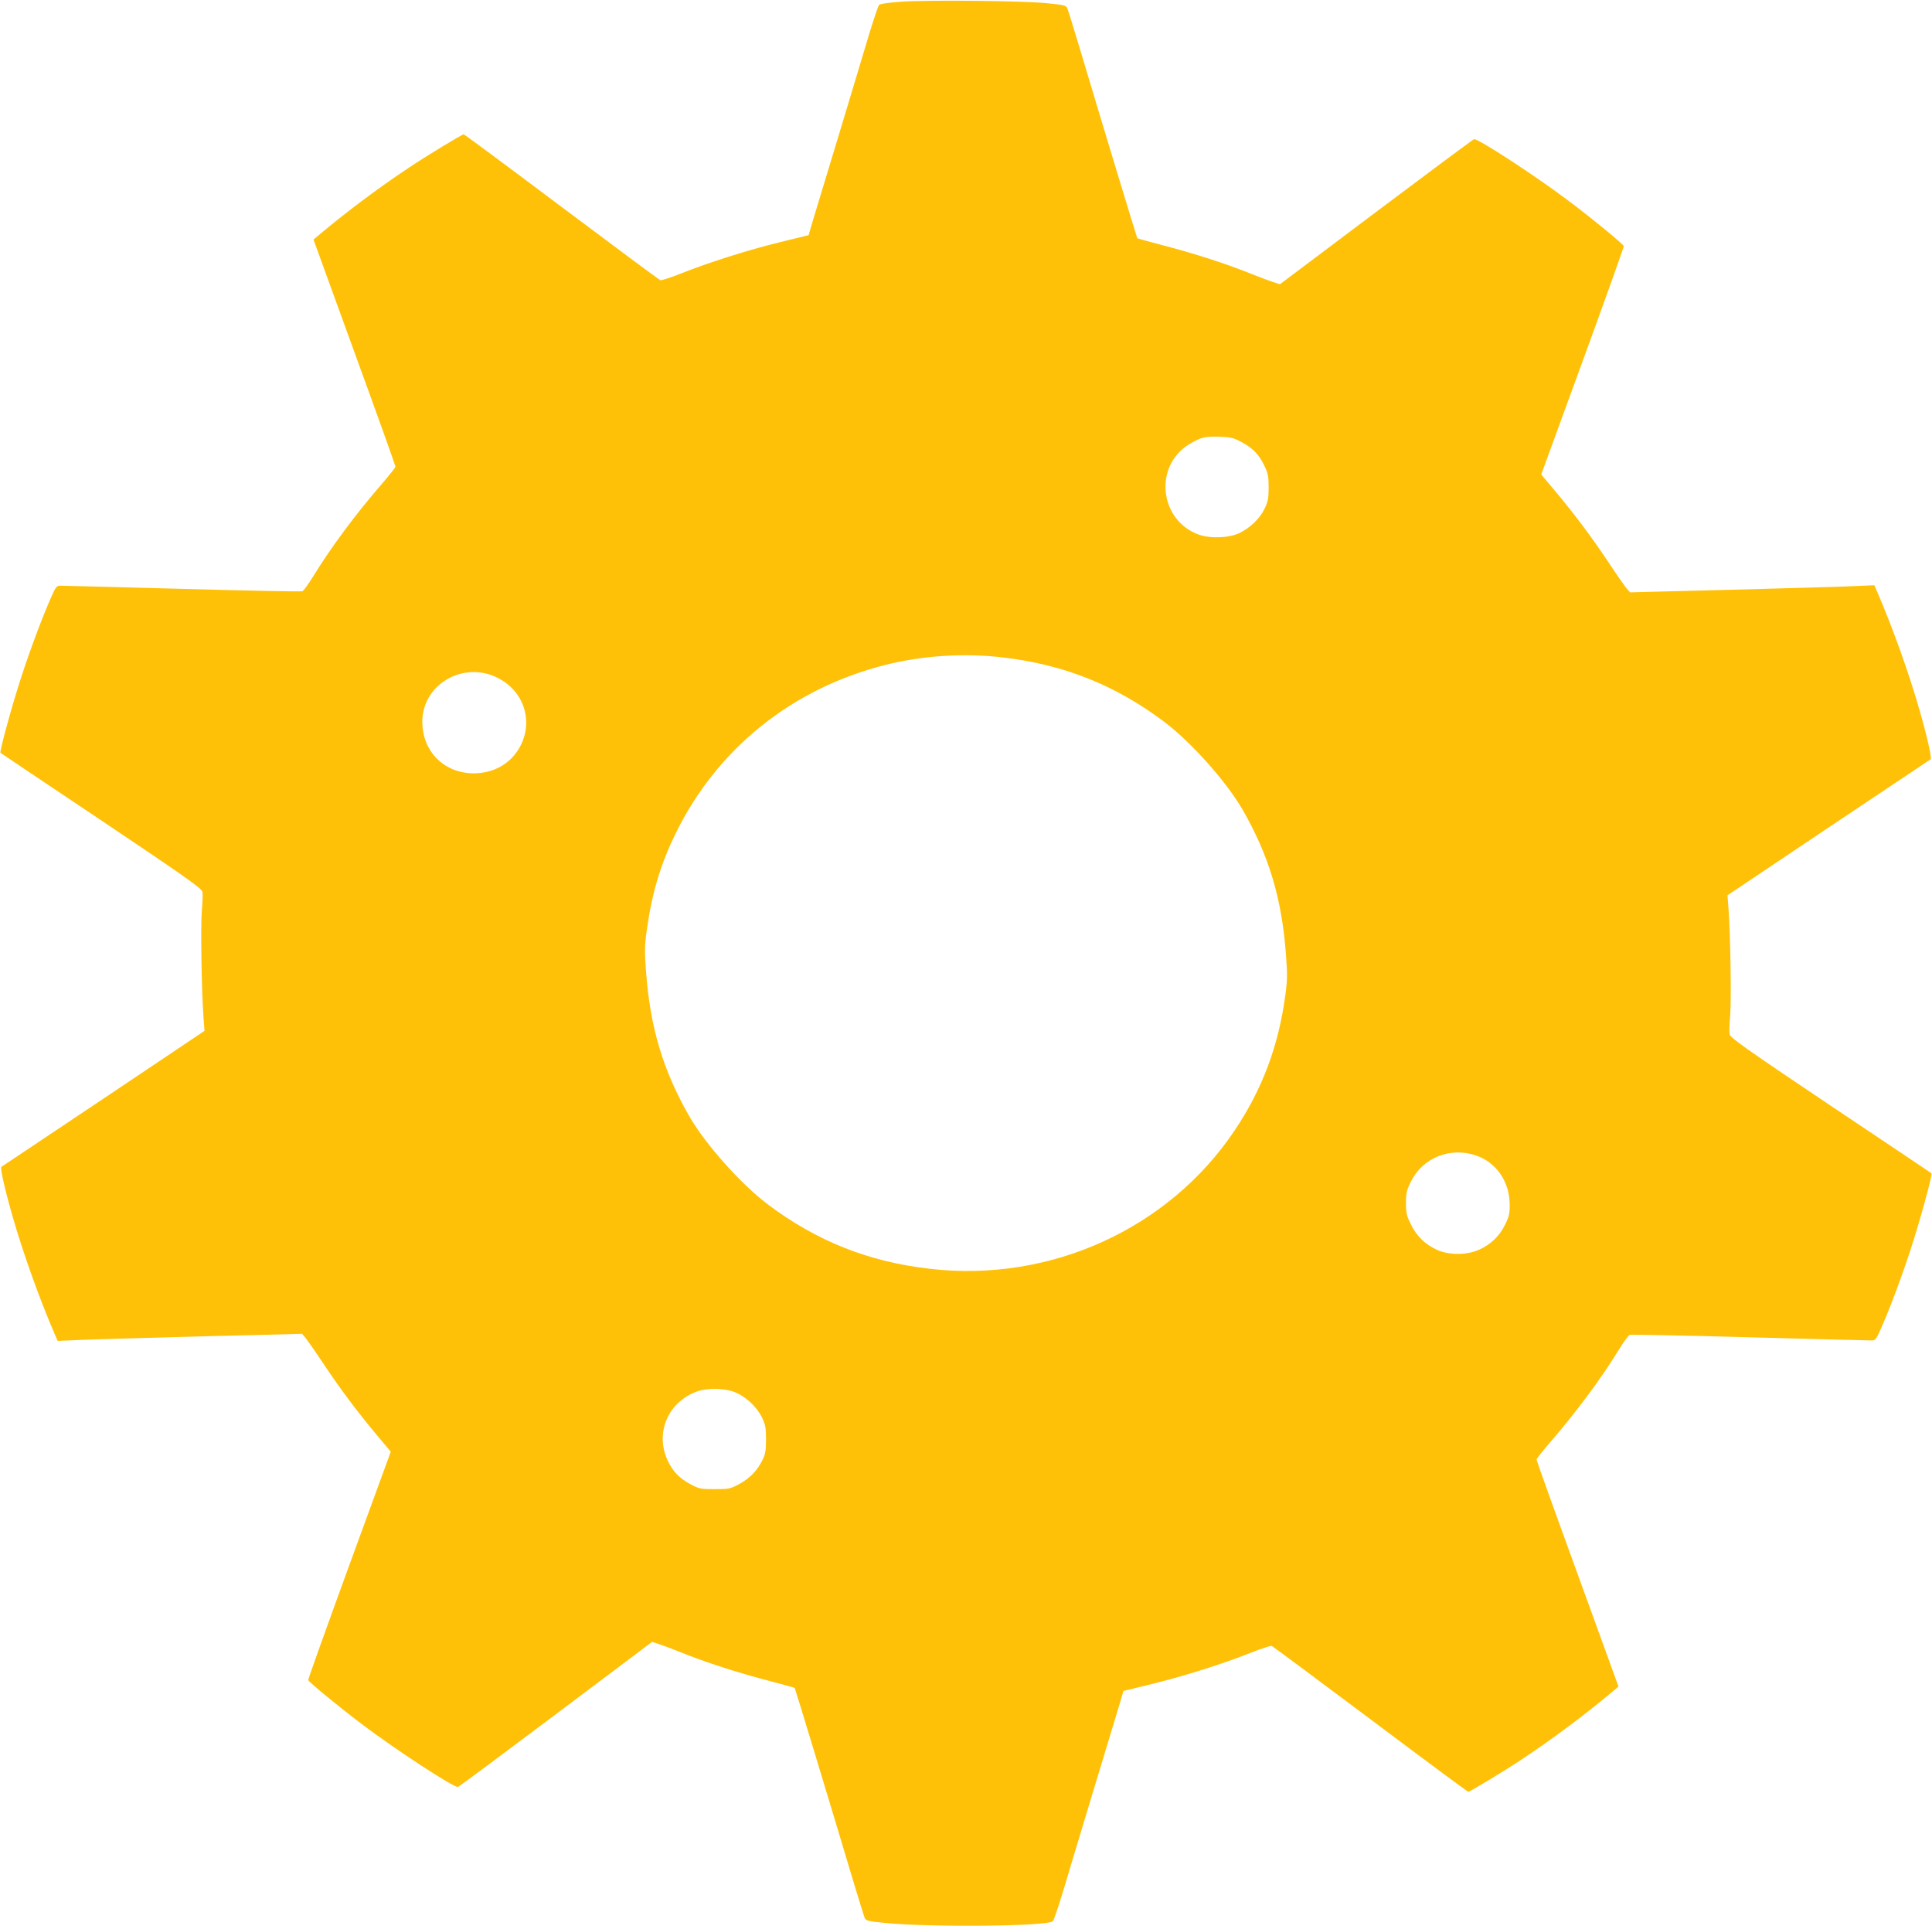 <?xml version="1.0" standalone="no"?>
<!DOCTYPE svg PUBLIC "-//W3C//DTD SVG 20010904//EN"
 "http://www.w3.org/TR/2001/REC-SVG-20010904/DTD/svg10.dtd">
<svg version="1.0" xmlns="http://www.w3.org/2000/svg"
 width="1280pt" height="1276pt" viewBox="0 0 1280 1276"
 preserveAspectRatio="xMidYMid meet">
<g transform="translate(0,1276) scale(0.1,-0.1)"
fill="#ffc107" stroke="none">
<path d="M5975 12749 c-86 -6 -144 -14 -151 -22 -6 -6 -36 -95 -67 -197 -30
-102 -119 -396 -197 -655 -78 -258 -156 -516 -173 -571 l-30 -102 -188 -46
c-213 -52 -475 -135 -658 -208 -68 -27 -130 -47 -137 -44 -7 3 -301 221 -653
485 -353 265 -644 481 -649 481 -11 0 -250 -145 -362 -220 -206 -137 -422
-299 -608 -456 l-25 -21 271 -746 c150 -411 272 -752 272 -758 0 -6 -40 -56
-88 -112 -175 -202 -337 -420 -457 -615 -32 -52 -64 -96 -72 -99 -8 -3 -366 4
-796 16 -430 12 -794 21 -808 21 -23 0 -30 -9 -56 -67 -61 -137 -142 -353
-202 -538 -61 -186 -145 -494 -138 -502 2 -2 303 -204 668 -448 562 -377 665
-450 670 -473 3 -15 1 -72 -4 -127 -8 -99 -2 -525 11 -702 l7 -92 -668 -448
c-368 -246 -673 -450 -678 -453 -9 -6 22 -146 72 -320 71 -249 180 -554 284
-794 l17 -39 141 6 c78 4 443 14 810 24 l668 17 25 -29 c13 -17 68 -95 120
-174 113 -169 222 -314 350 -467 l93 -111 -275 -752 c-151 -414 -274 -757
-272 -761 5 -14 213 -185 361 -296 225 -170 606 -418 631 -412 7 2 299 219
649 482 l637 479 47 -15 c27 -9 84 -30 128 -48 183 -74 392 -141 619 -200 81
-21 149 -40 151 -42 3 -3 222 -724 386 -1273 38 -126 73 -239 78 -251 8 -18
24 -22 137 -33 314 -30 1078 -22 1110 12 6 7 36 95 67 197 30 102 119 396 197
655 78 259 156 516 173 571 l30 102 188 46 c213 52 475 135 658 208 68 27 130
47 137 44 7 -3 301 -221 653 -485 353 -265 644 -481 649 -481 11 0 250 145
362 220 206 137 422 299 608 456 l25 21 -271 746 c-150 411 -272 752 -272 758
0 6 40 56 88 112 175 202 337 420 457 615 32 52 64 96 72 99 8 3 366 -4 796
-16 430 -12 794 -21 808 -21 23 0 30 9 56 68 61 136 142 352 202 537 61 186
145 494 138 502 -2 2 -303 204 -668 448 -562 377 -665 450 -670 473 -3 15 -1
72 4 127 8 99 2 527 -11 702 l-7 92 668 448 c368 246 673 450 678 453 9 6 -22
146 -72 320 -71 249 -180 554 -284 794 l-17 39 -141 -6 c-78 -4 -443 -14 -810
-24 l-668 -17 -25 29 c-13 17 -68 95 -120 174 -113 169 -222 314 -350 467
l-93 111 275 752 c151 414 274 757 272 761 -5 14 -213 185 -361 296 -225 170
-606 418 -631 412 -7 -2 -299 -219 -649 -482 l-637 -479 -47 15 c-27 9 -84 30
-128 48 -183 74 -392 141 -619 200 -81 21 -149 40 -151 42 -3 3 -222 724 -386
1273 -38 127 -73 239 -78 251 -8 18 -24 22 -137 33 -164 16 -775 22 -959 10z
m2253 -2919 c73 -39 115 -83 151 -160 22 -46 26 -69 26 -140 0 -73 -4 -93 -28
-142 -32 -65 -95 -125 -165 -159 -70 -34 -198 -38 -274 -9 -259 97 -294 456
-58 598 76 45 102 52 200 49 74 -3 93 -7 148 -37z m-1586 -1425 c407 -47 749
-184 1073 -428 176 -133 407 -392 514 -575 177 -306 264 -594 291 -969 10
-128 9 -170 -5 -270 -45 -333 -152 -618 -334 -890 -437 -654 -1225 -1012
-2023 -918 -407 47 -749 184 -1073 428 -176 133 -407 392 -514 575 -177 306
-264 594 -291 969 -10 128 -9 170 5 270 33 241 90 435 190 639 274 563 772
963 1390 1119 244 62 523 80 777 50z m-3348 -134 c182 -89 246 -300 143 -472
-62 -103 -173 -163 -302 -162 -193 2 -335 144 -337 338 -3 248 268 409 496
296z m6489 -3167 c131 -46 218 -173 219 -321 1 -62 -4 -82 -31 -137 -37 -75
-92 -128 -170 -164 -81 -38 -202 -38 -282 -1 -79 37 -133 90 -171 167 -29 58
-33 77 -33 143 0 65 5 85 33 142 79 159 263 232 435 171z m-4919 -1565 c73
-27 148 -96 183 -167 24 -50 28 -69 28 -147 0 -73 -4 -99 -23 -136 -34 -70
-84 -122 -154 -160 -60 -32 -68 -34 -163 -34 -95 0 -103 2 -163 34 -74 40
-116 85 -150 159 -83 182 5 385 196 454 67 24 177 23 246 -3z"/>
</g>
</svg>
